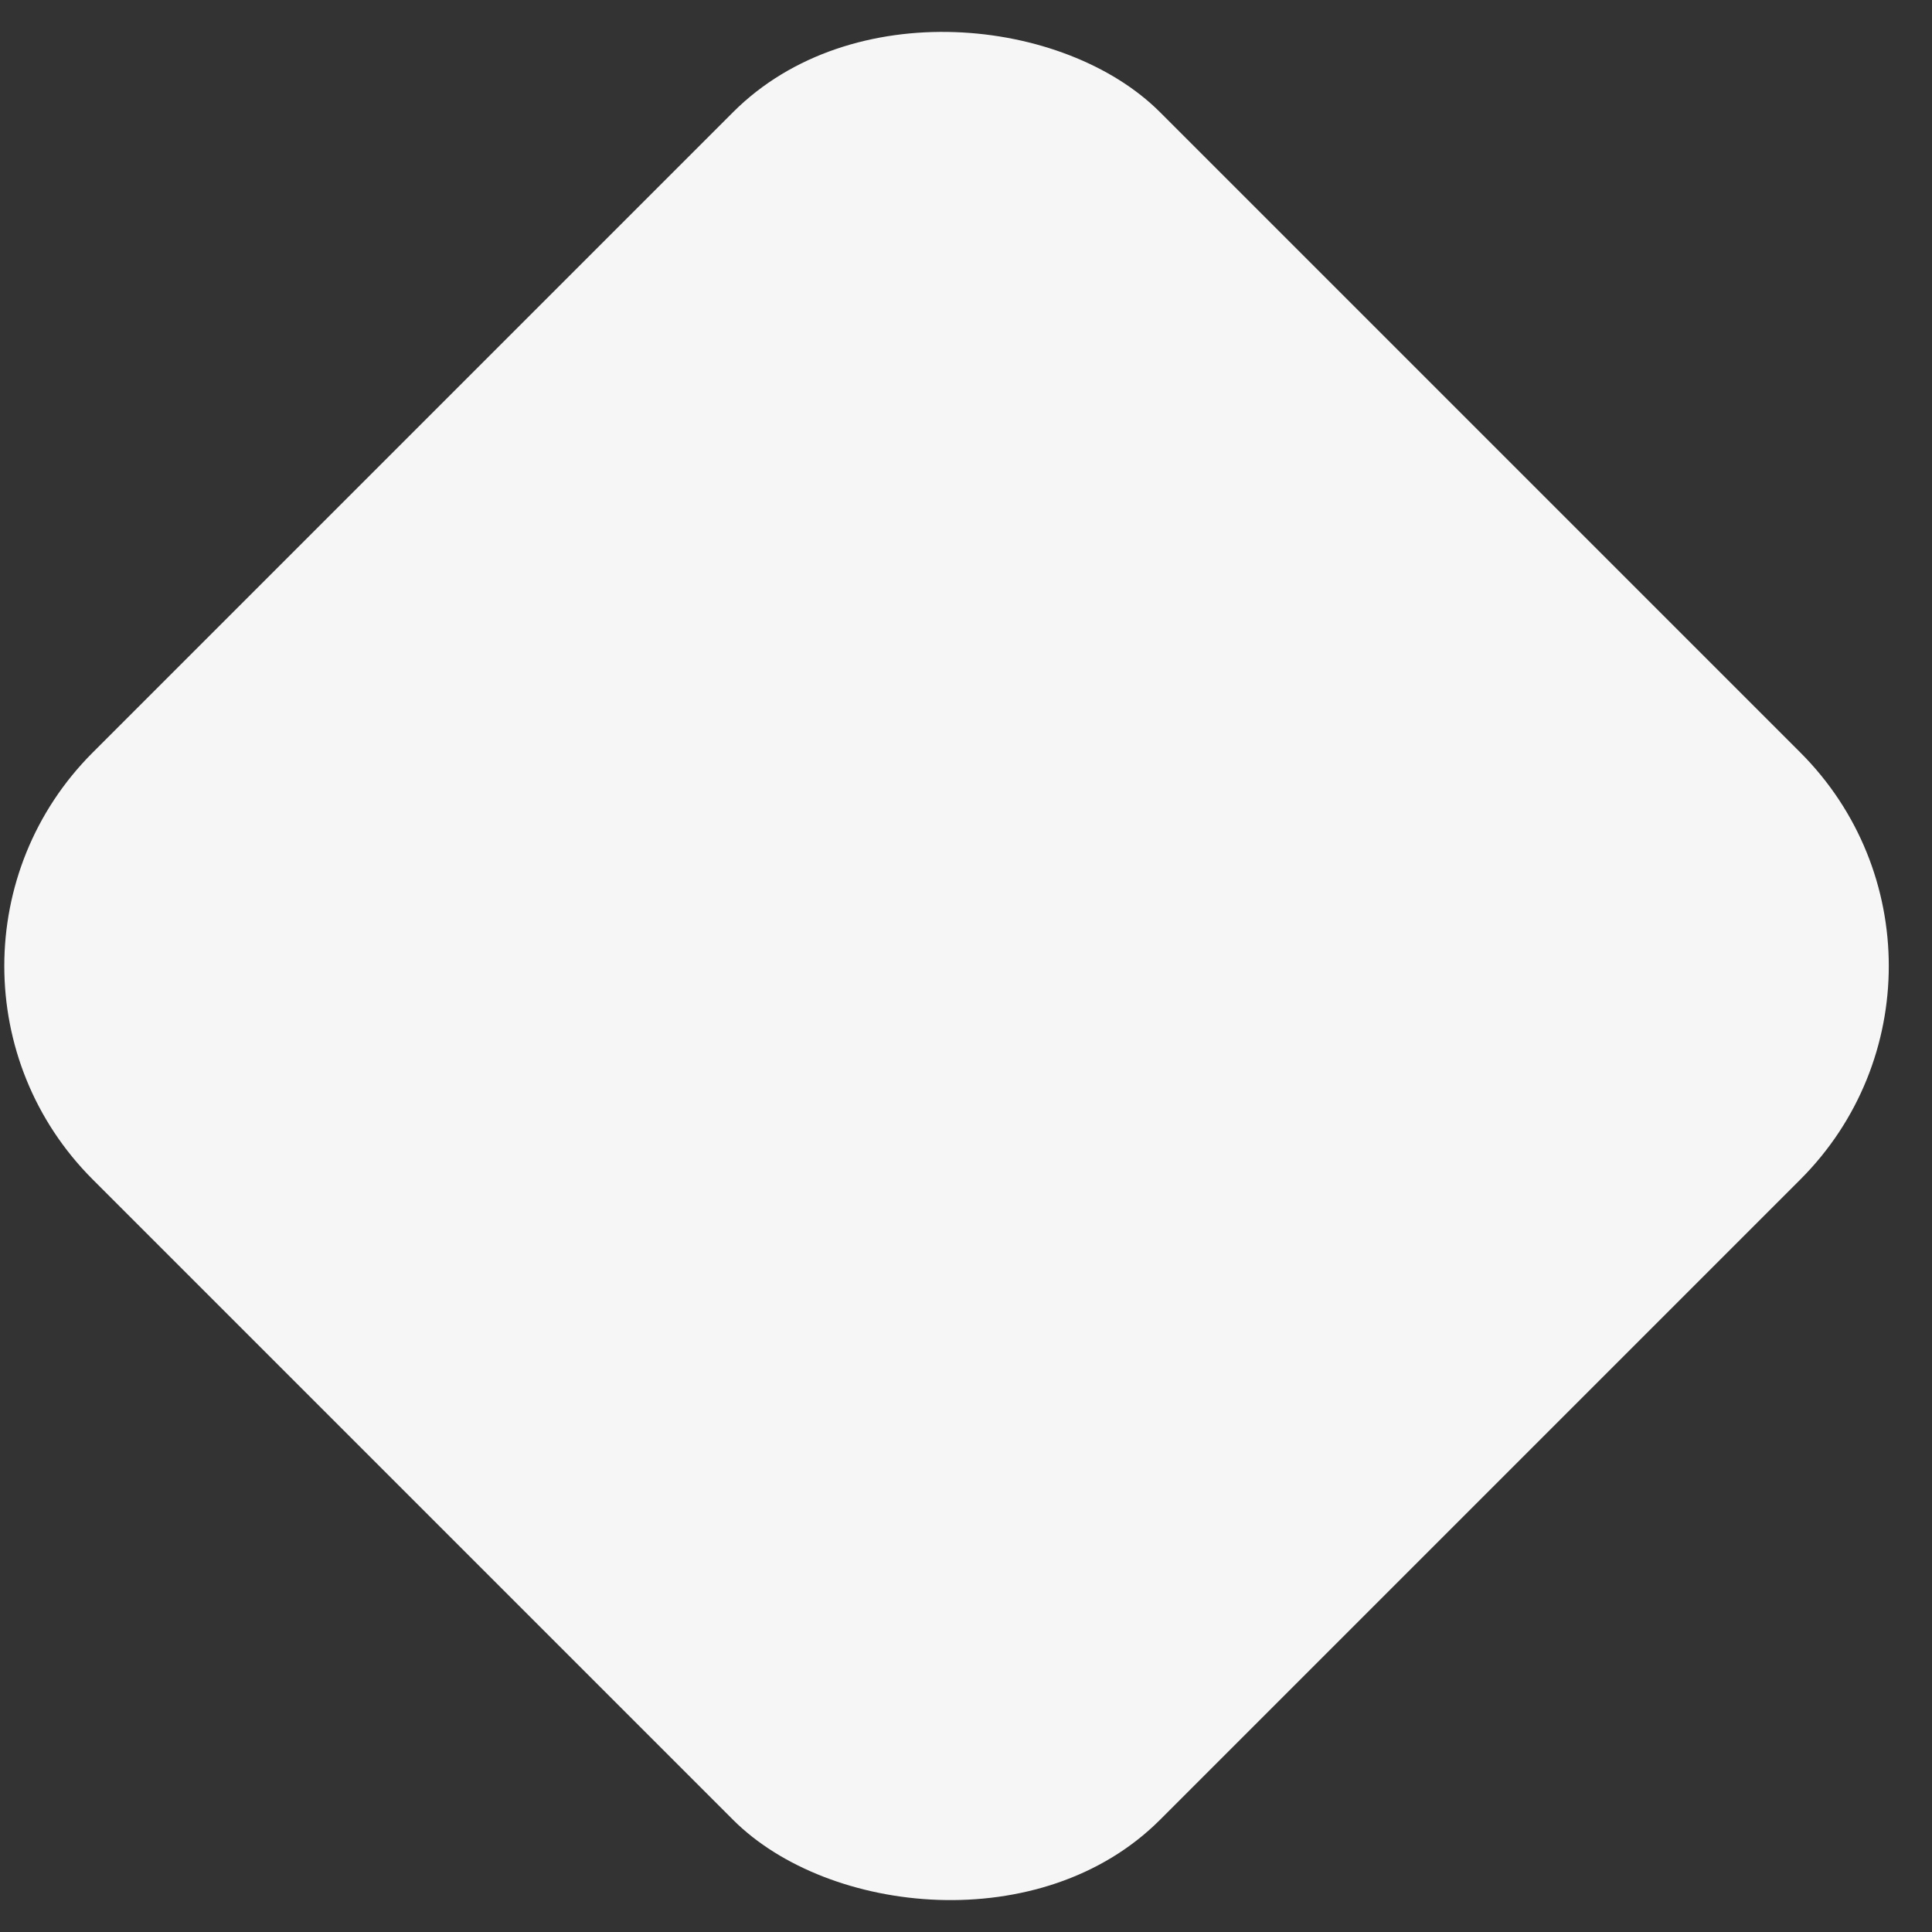 <?xml version="1.0" encoding="UTF-8"?> <svg xmlns="http://www.w3.org/2000/svg" width="32" height="32" viewBox="0 0 32 32" fill="none"><rect x="0" y="0" width="32" height="32" fill="#333333" stroke="none"/> <rect x="-2" y="16" width="25" height="25" rx="5" transform="rotate(-45 -2 16)" fill="#F6F6F6"></rect> </svg> 